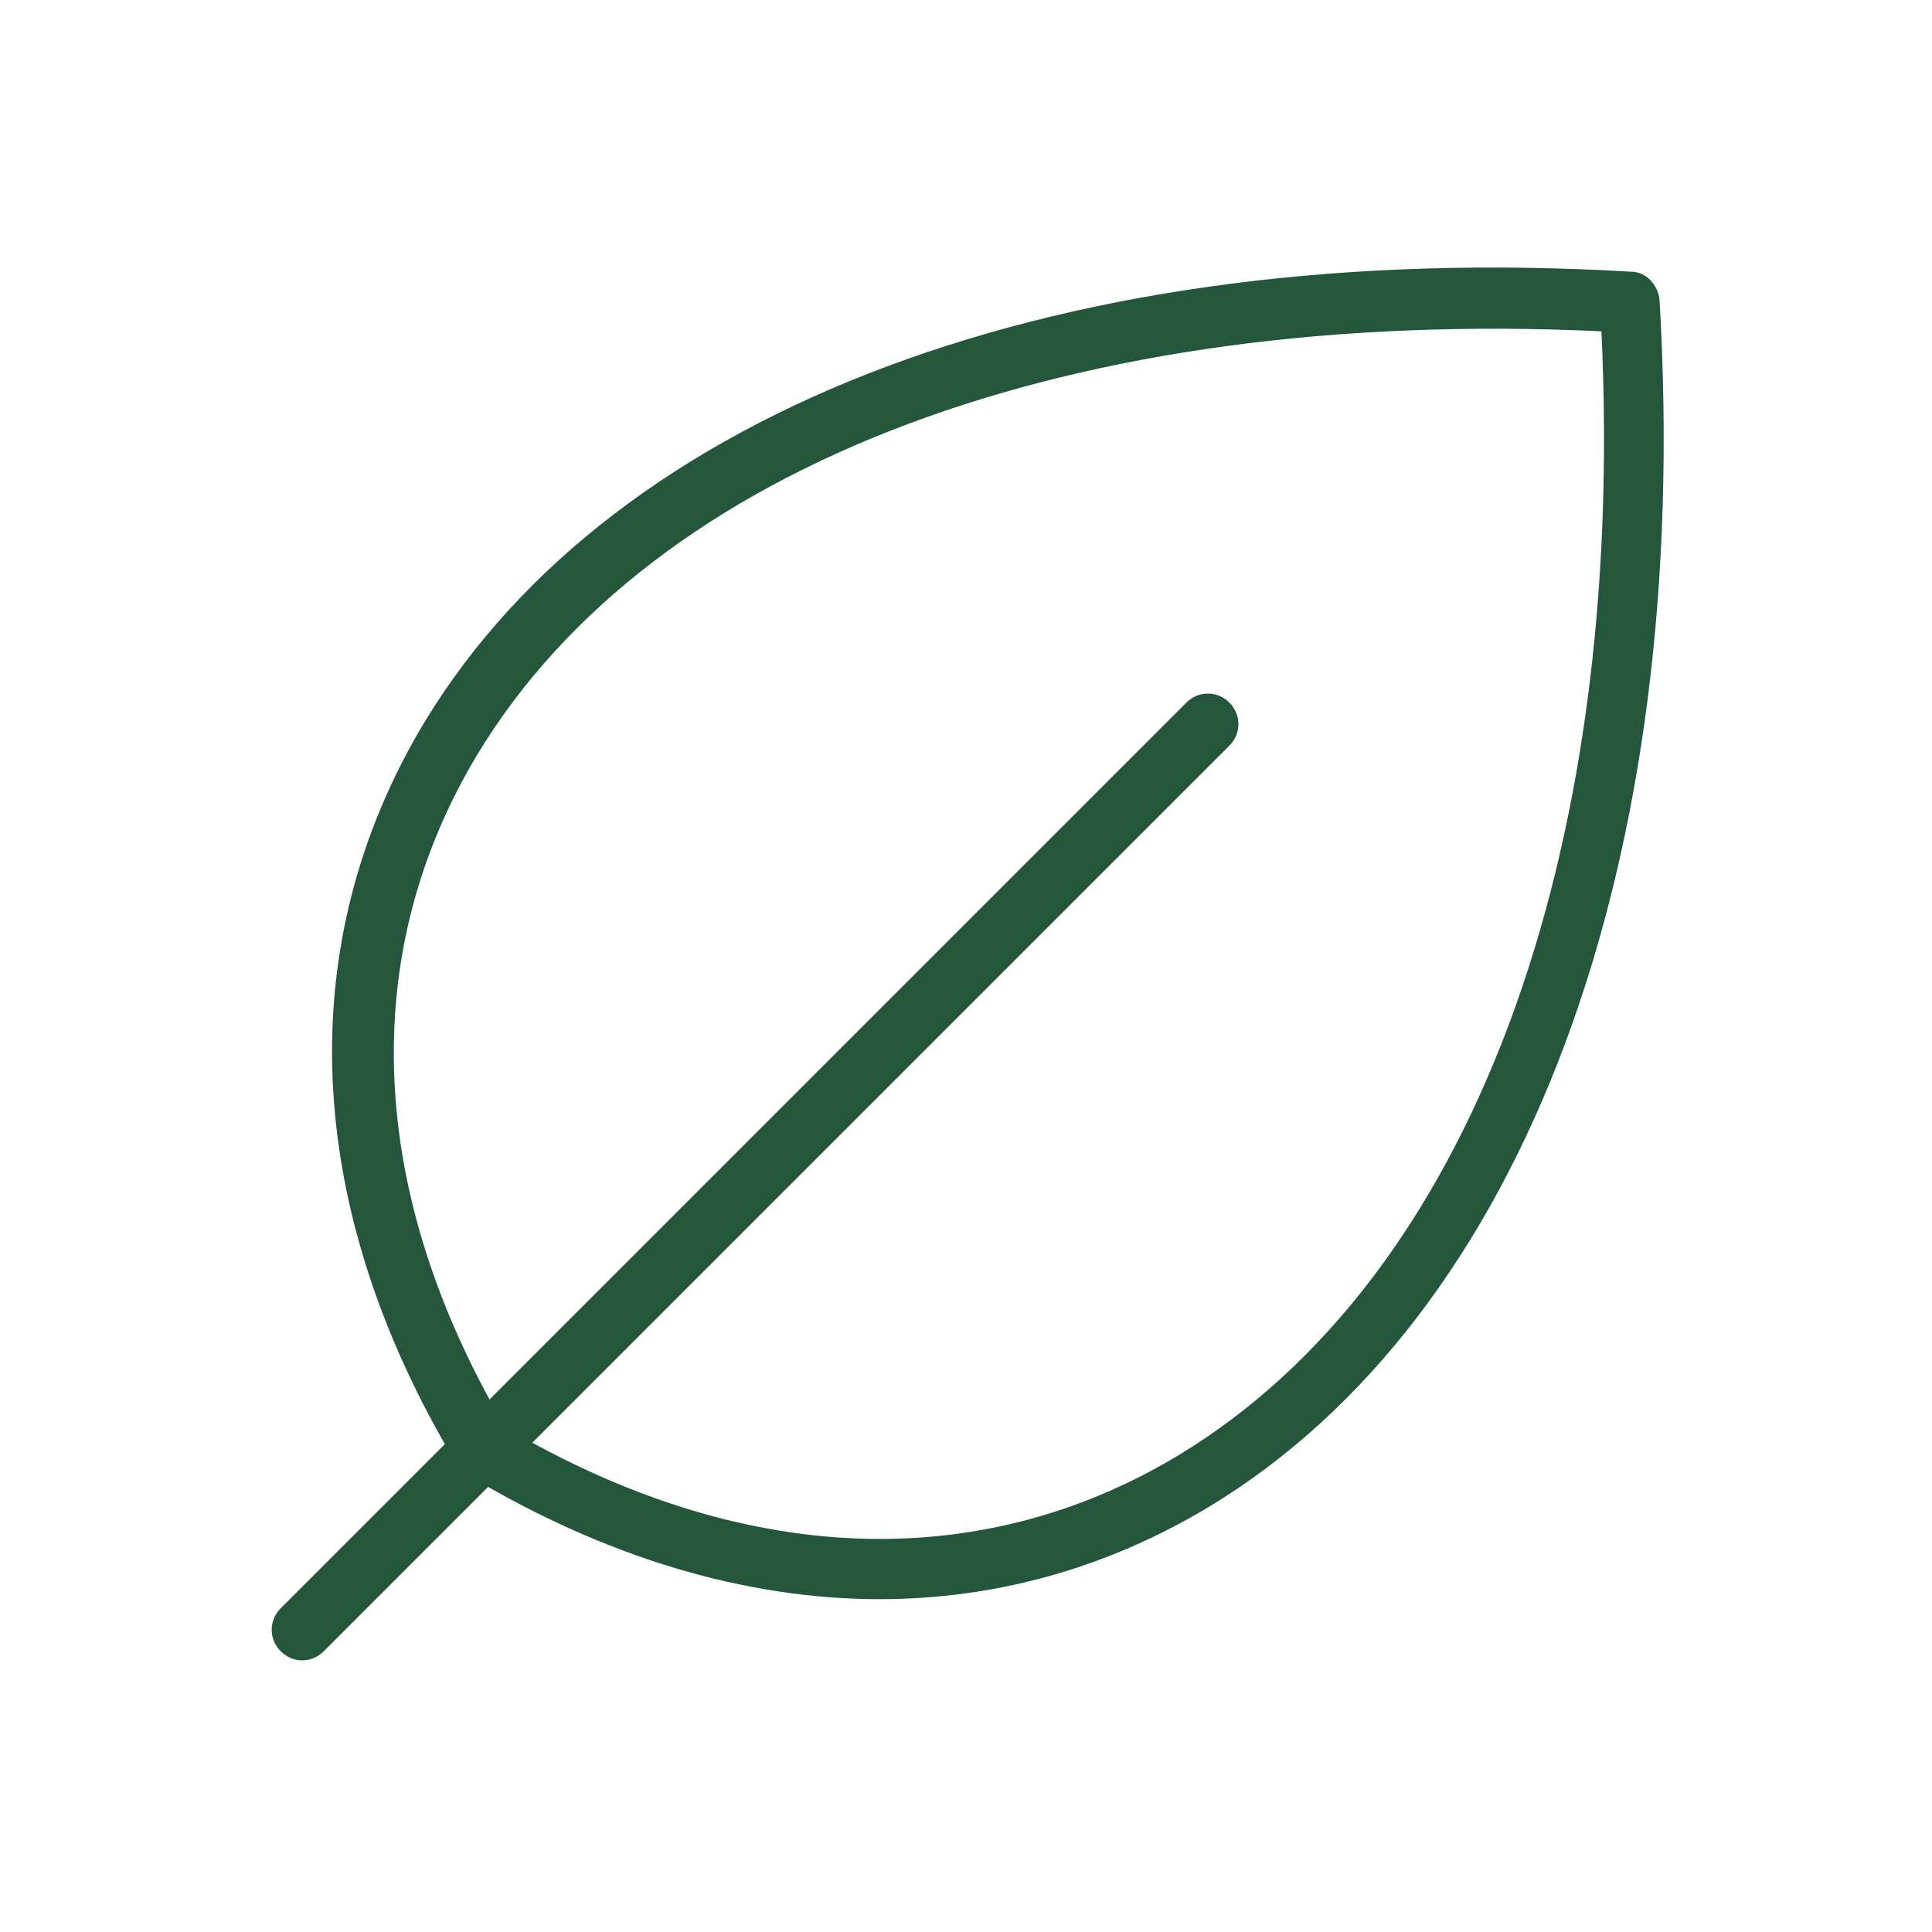 <?xml version="1.0" encoding="UTF-8"?>
<svg id="Layer_1" xmlns="http://www.w3.org/2000/svg" version="1.1" viewBox="0 0 256 256">
  <!-- Generator: Adobe Illustrator 29.6.1, SVG Export Plug-In . SVG Version: 2.1.1 Build 9)  -->
  <defs>
    <style>
      .st0 {
        fill: #24563c;
      }

      .st1 {
        fill: none;
      }
    </style>
  </defs>
  <rect class="st1" width="256" height="256"/>
  <path class="st0" d="M40,220c-1,0-2-.4-2.8-1.2-1.6-1.6-1.6-4.1,0-5.7l120-120c1.6-1.6,4.1-1.6,5.7,0,1.6,1.6,1.6,4.1,0,5.7l-120,120c-.8.8-1.8,1.2-2.8,1.2h0Z"/>
  <path class="st0" d="M116.6,211.9c-17.8,0-36.4-5.5-54.7-16.5-.6-.3-1-.8-1.4-1.4-20.5-34.1-21.9-69.1-4.2-98.4,25.3-41.7,85-64,159.8-59.6,2,0,3.6,1.7,3.8,3.8,4.4,74.8-17.9,134.5-59.6,159.8-13.6,8.2-28.4,12.3-43.8,12.3h0ZM66.9,189.1c31.2,18.4,62.8,19.7,89.3,3.7,38.5-23.3,59.3-78.8,56-148.9-70.1-3.3-125.6,17.5-148.9,56-16,26.5-14.7,58.1,3.7,89.3h-.1Z"/>
</svg>